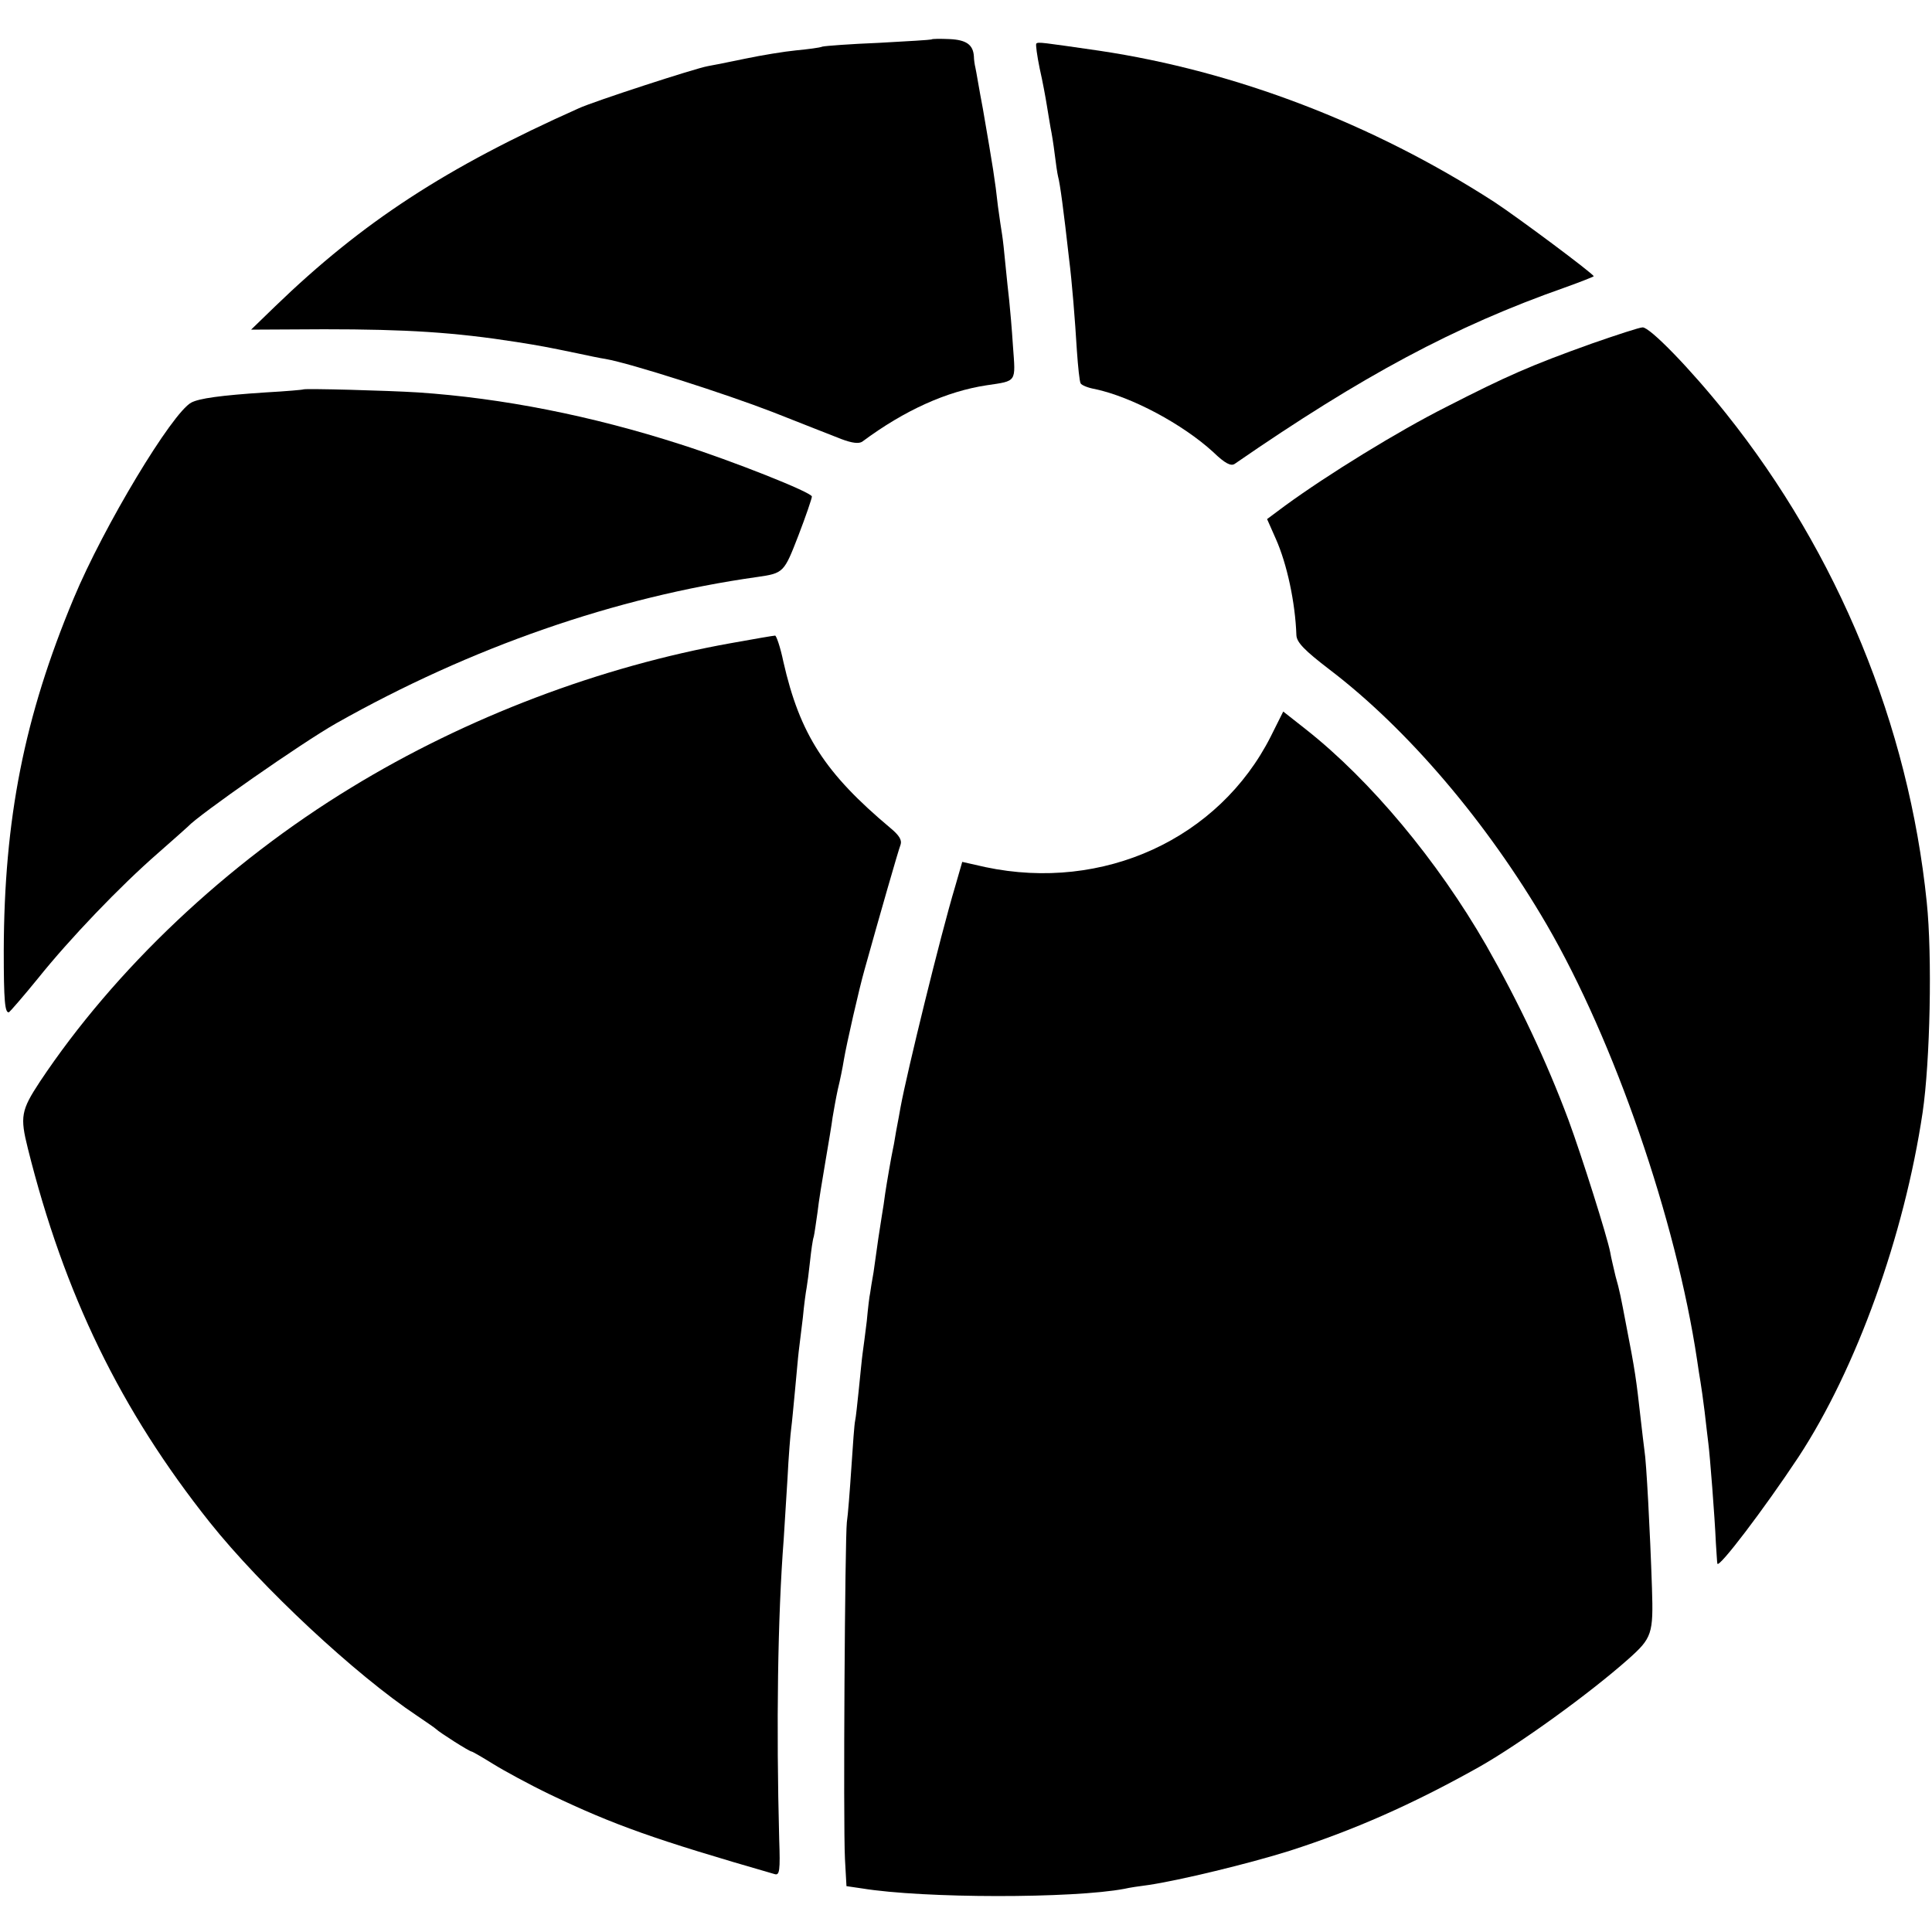 <?xml version="1.0" standalone="no"?>
<!DOCTYPE svg PUBLIC "-//W3C//DTD SVG 20010904//EN"
 "http://www.w3.org/TR/2001/REC-SVG-20010904/DTD/svg10.dtd">
<svg version="1.0" xmlns="http://www.w3.org/2000/svg"
 width="514pt" height="514pt" viewBox="0 0 514 514"
 preserveAspectRatio="xMidYMid meet">
<g transform="translate(0,514) scale(0.1,-0.1)"
fill="#000000" stroke="none">
<path d="M2478 5035 c-2 -1 -64 -5 -140 -9 -75 -3 -142 -8 -150 -10 -7 -3 -39
-7 -70 -10 -31 -3 -92 -13 -135 -22 -43 -9 -88 -18 -100 -20 -34 -6 -304 -94
-343 -112 -354 -158 -575 -302 -808 -527 l-64 -62 194 1 c220 0 347 -8 513
-34 63 -10 79 -13 161 -30 28 -6 61 -13 75 -15 68 -12 320 -93 444 -141 77
-30 159 -63 183 -72 29 -11 47 -13 56 -7 113 84 225 134 331 150 81 12 77 7
70 103 -3 48 -8 103 -10 122 -2 19 -7 62 -10 95 -3 33 -7 69 -9 81 -2 12 -7
45 -11 75 -8 72 -13 102 -40 259 -10 52 -18 102 -20 110 -2 8 -4 22 -4 30 -2
31 -20 44 -65 46 -24 1 -46 1 -48 -1z"/>
<path d="M2757 5024 c-2 -2 2 -32 9 -66 8 -35 16 -79 19 -98 3 -20 8 -47 10
-60 3 -14 8 -45 11 -70 3 -25 7 -52 9 -60 5 -17 15 -92 29 -217 8 -63 16 -163
21 -246 3 -43 7 -82 10 -87 3 -5 20 -12 38 -15 98 -21 233 -93 315 -168 31
-30 47 -38 57 -31 339 234 585 366 878 469 42 15 77 29 77 30 0 6 -201 156
-265 198 -324 209 -689 348 -1050 402 -153 22 -163 24 -168 19z"/>
<path d="M4235 4226 c-162 -58 -226 -86 -388 -169 -127 -64 -314 -179 -429
-263 l-47 -35 23 -52 c30 -67 52 -170 55 -257 1 -19 21 -40 89 -92 206 -157
418 -405 577 -678 180 -310 344 -785 400 -1158 3 -21 7 -47 9 -58 2 -11 7 -47
11 -79 4 -33 8 -71 10 -85 4 -30 17 -195 20 -265 2 -27 3 -52 4 -55 3 -14 124
145 216 284 154 235 281 588 330 916 20 135 26 417 11 560 -48 470 -236 927
-534 1300 -95 119 -203 230 -222 229 -8 0 -69 -20 -135 -43z"/>
<path d="M807 4104 c-1 -1 -46 -5 -100 -8 -122 -8 -177 -16 -198 -27 -51 -27
-233 -329 -313 -521 -132 -316 -185 -587 -186 -938 0 -133 3 -166 14 -163 3 2
38 42 77 90 85 106 218 245 319 333 41 36 77 68 80 71 27 30 303 223 395 275
358 202 743 336 1120 389 70 10 71 12 109 110 20 52 36 99 36 104 0 11 -212
95 -350 139 -236 76 -474 123 -698 138 -79 5 -301 11 -305 8z"/>
<path d="M1945 3429 c-347 -62 -704 -197 -1010 -384 -332 -202 -630 -484 -829
-783 -50 -76 -53 -93 -32 -177 97 -389 247 -697 484 -995 138 -173 388 -406
552 -515 25 -17 47 -32 50 -35 9 -9 89 -60 95 -60 2 0 28 -15 57 -33 29 -18
97 -55 151 -81 172 -82 279 -120 598 -212 13 -4 15 9 12 93 -8 302 -4 591 12
798 2 28 6 100 10 160 3 61 8 121 10 135 2 14 6 59 10 100 4 41 8 89 10 105 2
17 7 57 11 90 3 33 8 69 10 79 2 11 6 42 9 70 3 28 7 58 10 66 2 8 6 38 10 65
3 28 13 88 21 135 8 47 17 100 19 117 3 18 9 52 14 75 6 24 13 59 16 78 7 42
41 191 55 240 39 140 90 318 96 333 4 12 -4 25 -27 44 -174 146 -241 249 -285
443 -8 39 -19 70 -22 69 -4 0 -56 -9 -117 -20z"/>
<path d="M3381 3181 c-138 -273 -446 -414 -759 -348 l-62 14 -19 -66 c-39
-130 -128 -494 -145 -586 -2 -11 -7 -40 -12 -65 -4 -25 -8 -47 -9 -50 -3 -13
-16 -88 -20 -115 -2 -16 -6 -43 -9 -60 -5 -30 -12 -77 -22 -150 -4 -22 -8 -47
-9 -55 -2 -8 -6 -42 -9 -75 -4 -33 -9 -71 -11 -85 -2 -14 -6 -56 -10 -95 -4
-38 -8 -77 -10 -85 -2 -8 -6 -64 -10 -125 -4 -60 -9 -126 -12 -145 -5 -43 -10
-798 -5 -896 l4 -72 41 -6 c165 -27 562 -27 699 -1 12 3 40 7 63 10 82 12 268
57 376 91 168 54 324 122 504 223 106 60 291 193 397 287 63 56 67 67 63 189
-5 152 -15 338 -20 366 -2 13 -6 51 -10 84 -12 106 -14 124 -40 257 -12 63
-16 85 -27 123 -5 22 -12 50 -14 63 -8 42 -76 257 -111 352 -59 158 -133 314
-219 465 -130 226 -308 439 -479 574 l-61 48 -33 -66z"/>
</g>
</svg>

